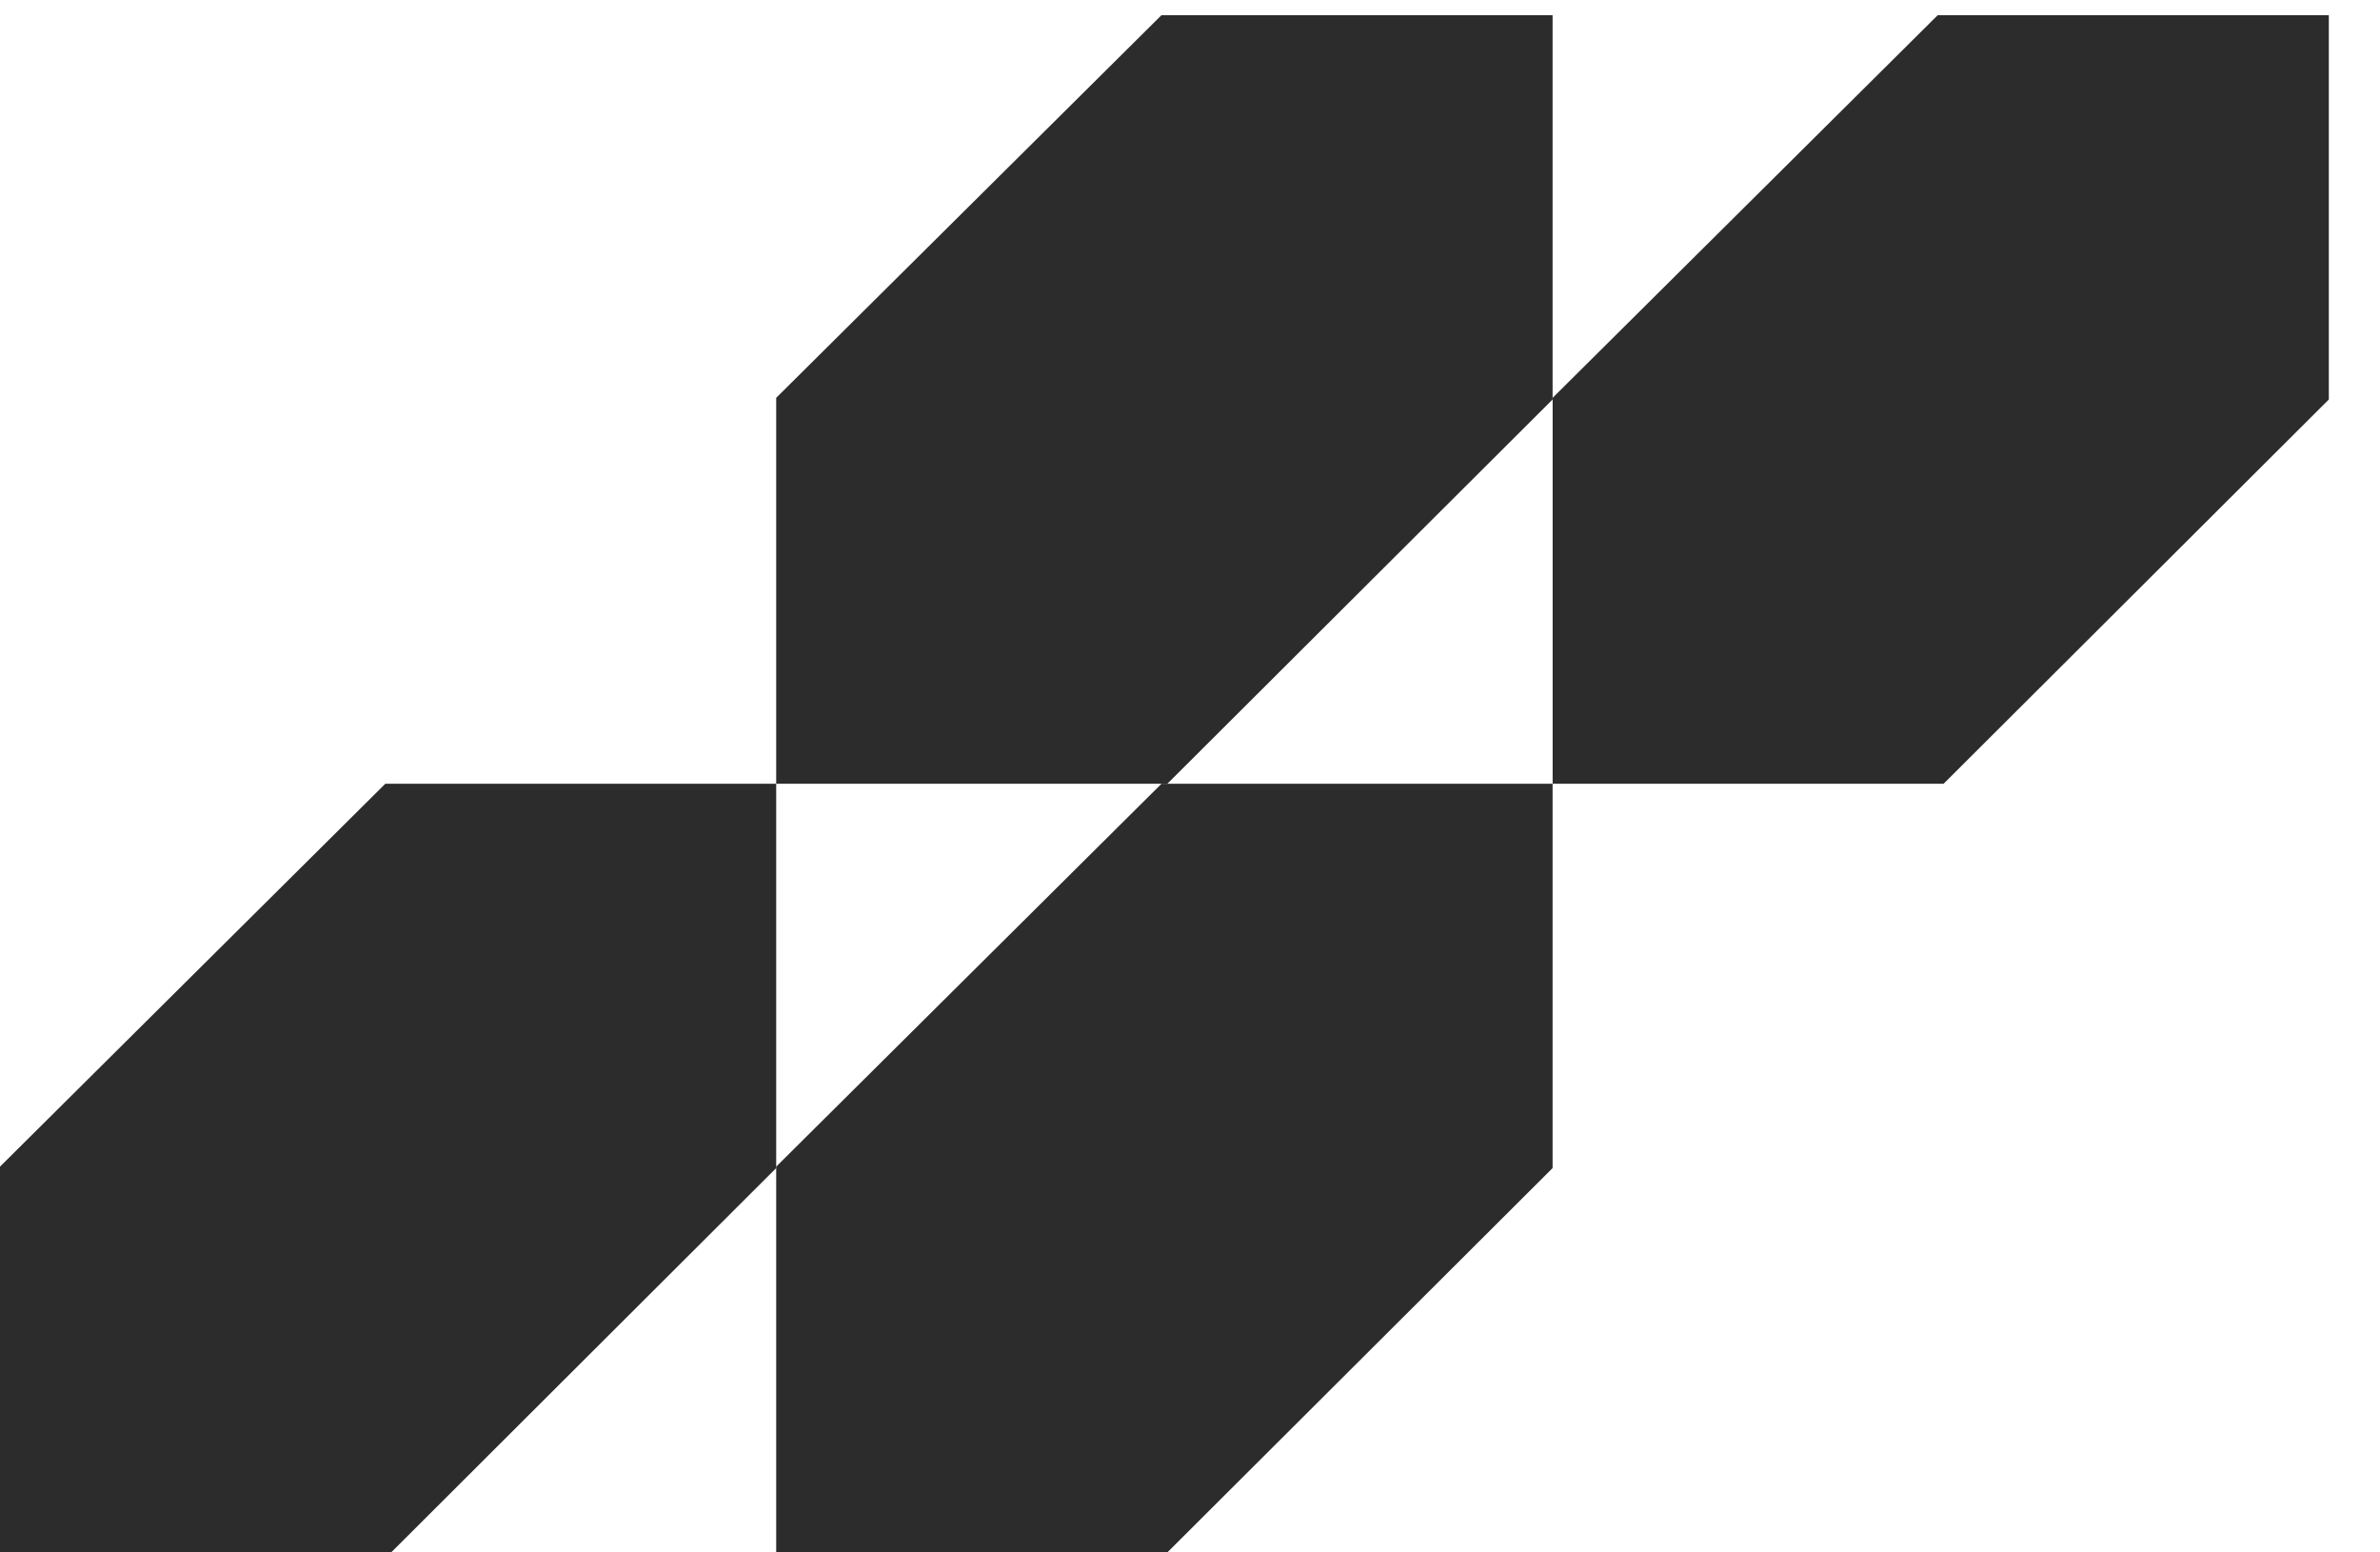 <?xml version="1.0" encoding="UTF-8"?> <svg xmlns="http://www.w3.org/2000/svg" width="46" height="30" viewBox="0 0 46 30" fill="none"> <path fill-rule="evenodd" clip-rule="evenodd" d="M7.447 15.146H15.002V22.573L7.56 30H0V22.545L7.447 15.146Z" fill="#2C2C2C"></path> <path fill-rule="evenodd" clip-rule="evenodd" d="M22.449 15.146H30.008V22.573L22.562 30H15.002V22.545L22.449 15.146Z" fill="#2C2C2C"></path> <path fill-rule="evenodd" clip-rule="evenodd" d="M22.449 0.293H30.008V7.72L22.562 15.146H15.002V7.688L22.449 0.293Z" fill="#2C2C2C"></path> <path fill-rule="evenodd" clip-rule="evenodd" d="M37.452 0.293H45.011V7.72L37.565 15.146H30.009V7.688L37.452 0.293Z" fill="#2C2C2C"></path> </svg> 